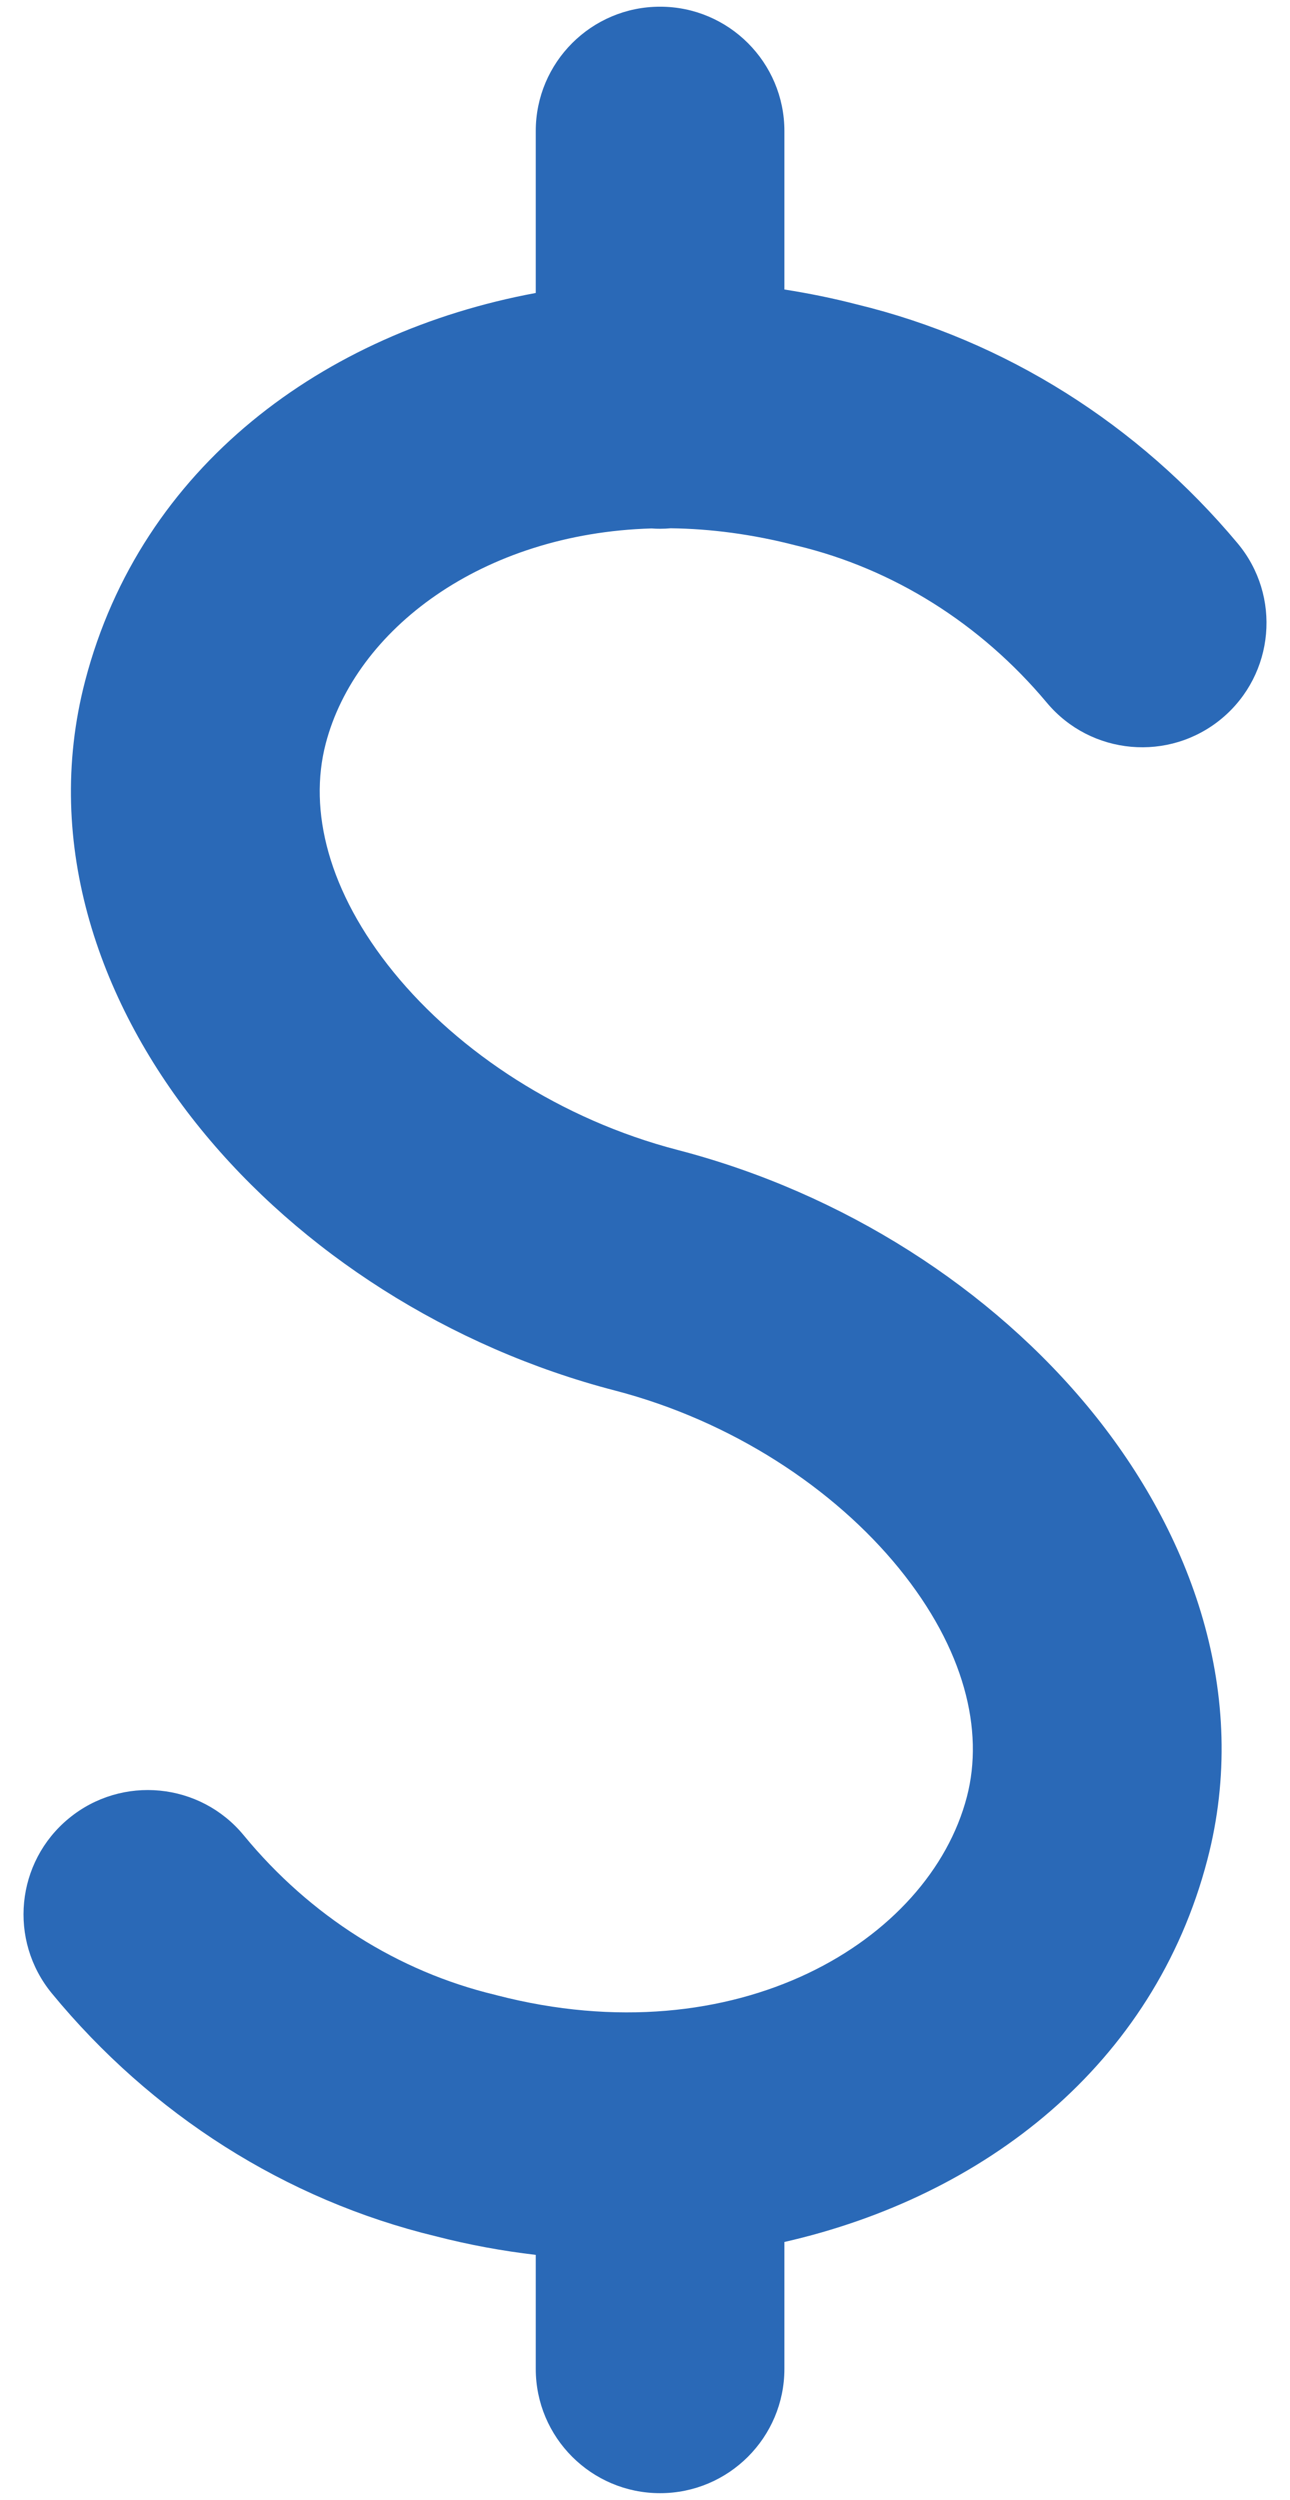<svg width="16" height="31" viewBox="0 0 16 31" fill="none" xmlns="http://www.w3.org/2000/svg">
<path fill-rule="evenodd" clip-rule="evenodd" d="M8.187 0.083C9.038 0.083 9.729 0.774 9.729 1.625V3.59C10.03 3.637 10.33 3.698 10.628 3.775C12.469 4.221 14.117 5.263 15.349 6.736C15.896 7.389 15.809 8.361 15.156 8.908C14.503 9.454 13.53 9.367 12.984 8.714C12.159 7.728 11.075 7.054 9.893 6.769L9.868 6.763C9.33 6.624 8.811 6.557 8.319 6.551C8.275 6.555 8.231 6.557 8.187 6.557C8.152 6.557 8.117 6.556 8.082 6.553C5.976 6.614 4.409 7.808 4.04 9.221C3.824 10.049 4.07 11.057 4.882 12.056C5.691 13.049 6.958 13.884 8.404 14.26C10.463 14.795 12.304 15.982 13.541 17.502C14.774 19.018 15.51 21.014 14.975 23.062C14.312 25.604 12.214 27.236 9.729 27.802V29.375C9.729 30.226 9.038 30.917 8.187 30.917C7.335 30.917 6.645 30.226 6.645 29.375V27.962C6.229 27.913 5.814 27.837 5.404 27.731C3.542 27.281 1.878 26.22 0.643 24.719C0.102 24.061 0.196 23.09 0.854 22.549C1.511 22.008 2.483 22.102 3.024 22.76C3.85 23.764 4.943 24.449 6.137 24.736L6.163 24.743C9.135 25.512 11.524 24.073 11.992 22.283C12.208 21.455 11.962 20.447 11.15 19.448C10.342 18.455 9.074 17.62 7.629 17.244C5.57 16.71 3.728 15.523 2.491 14.002C1.258 12.487 0.522 10.49 1.056 8.443C1.75 5.784 4.012 4.122 6.645 3.633V1.625C6.645 0.774 7.335 0.083 8.187 0.083Z" fill="#2A69B7"/>
</svg>
